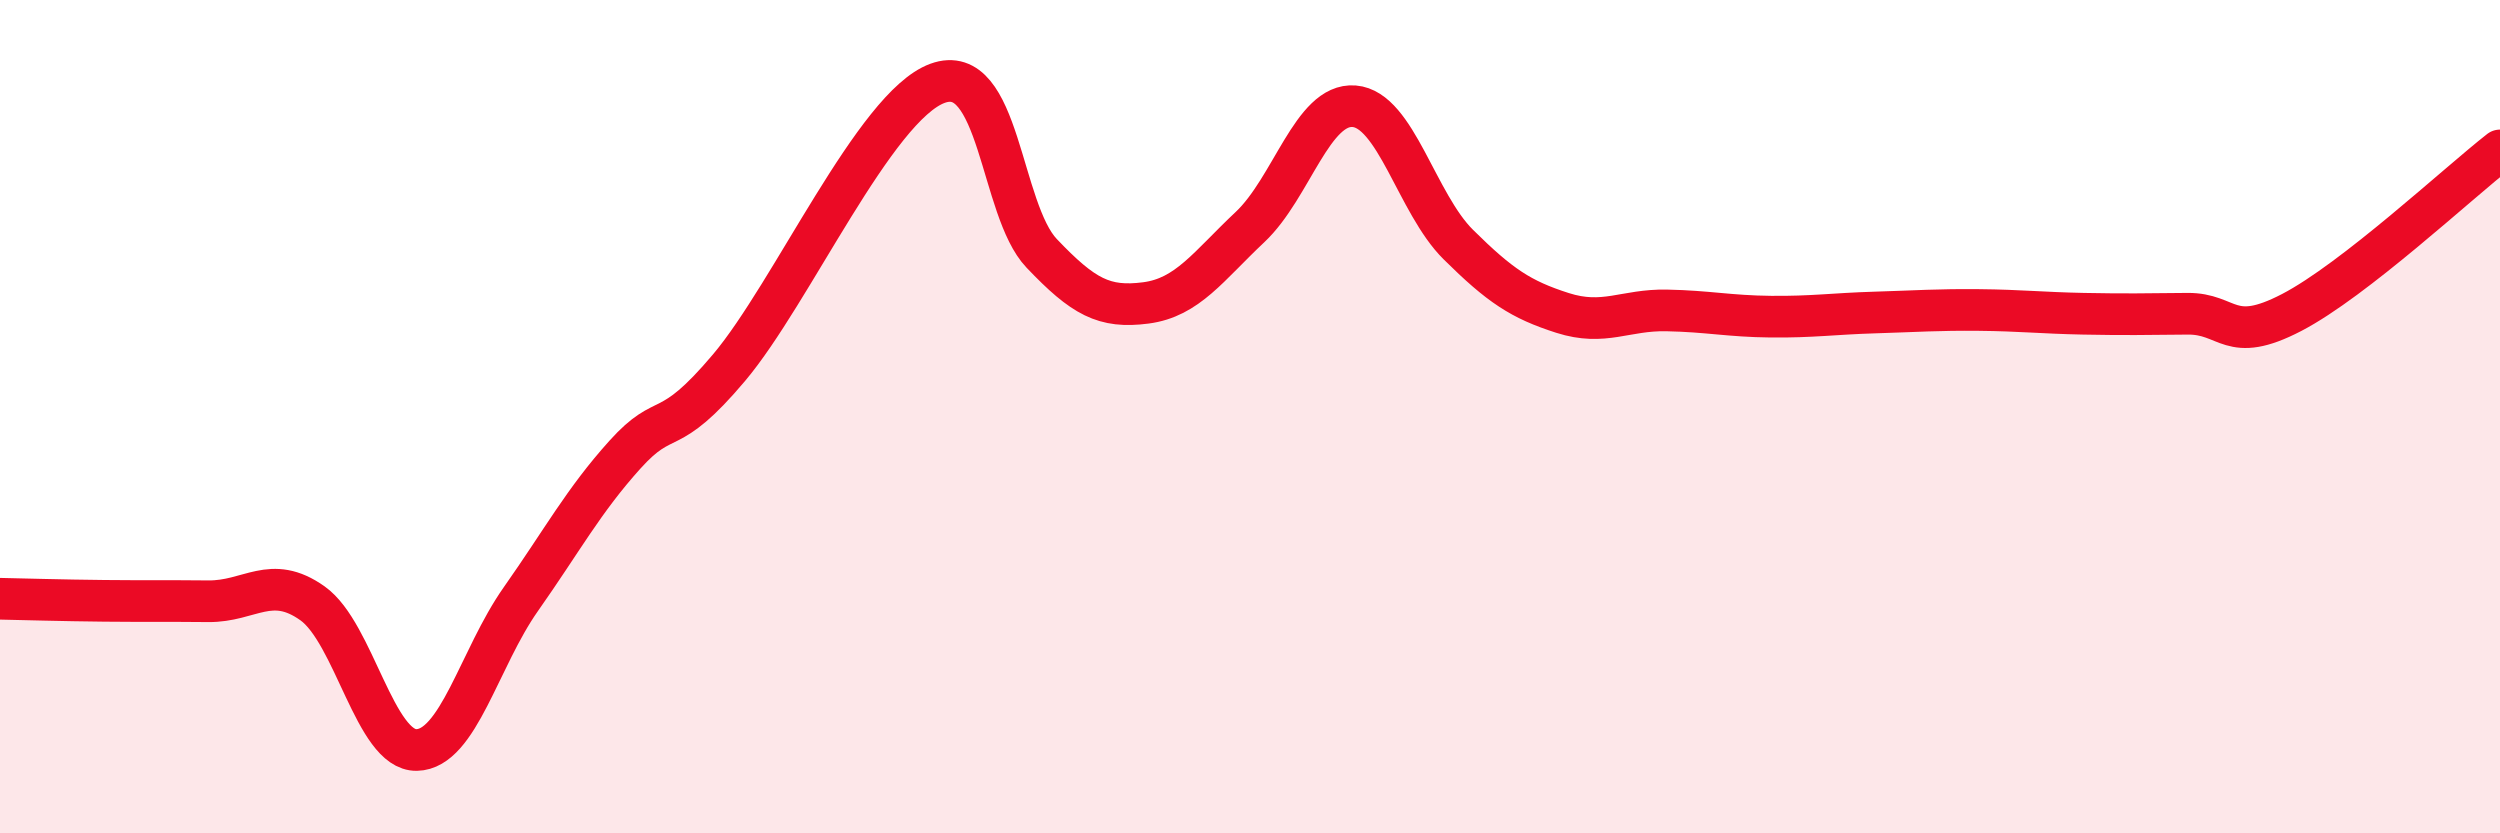 
    <svg width="60" height="20" viewBox="0 0 60 20" xmlns="http://www.w3.org/2000/svg">
      <path
        d="M 0,14.37 C 0.5,14.38 1.5,14.41 2.5,14.42 C 3.5,14.43 4,14.42 5,14.43 C 6,14.44 6.5,13.77 7.5,14.48 C 8.5,15.19 9,18.02 10,18 C 11,17.98 11.5,15.8 12.5,14.38 C 13.5,12.96 14,12.02 15,10.91 C 16,9.8 16,10.6 17.5,8.82 C 19,7.04 21,2.55 22.5,2 C 24,1.45 24,5.03 25,6.08 C 26,7.13 26.5,7.4 27.5,7.27 C 28.5,7.14 29,6.39 30,5.45 C 31,4.51 31.5,2.47 32.5,2.55 C 33.5,2.63 34,4.88 35,5.87 C 36,6.86 36.5,7.19 37.5,7.51 C 38.5,7.83 39,7.43 40,7.45 C 41,7.47 41.5,7.59 42.5,7.6 C 43.5,7.61 44,7.53 45,7.5 C 46,7.47 46.5,7.43 47.5,7.44 C 48.5,7.45 49,7.51 50,7.53 C 51,7.55 51.5,7.54 52.5,7.53 C 53.5,7.52 53.5,8.28 55,7.5 C 56.5,6.72 59,4.39 60,3.61L60 20L0 20Z"
        fill="#EB0A25"
        opacity="0.1"
        stroke-linecap="round"
        stroke-linejoin="round"
      />
      <path
        d="M 0,14.37 C 0.5,14.38 1.5,14.41 2.5,14.42 C 3.5,14.43 4,14.42 5,14.43 C 6,14.44 6.5,13.77 7.5,14.48 C 8.5,15.19 9,18.02 10,18 C 11,17.98 11.5,15.8 12.5,14.38 C 13.5,12.96 14,12.02 15,10.91 C 16,9.8 16,10.6 17.5,8.82 C 19,7.04 21,2.55 22.5,2 C 24,1.45 24,5.03 25,6.08 C 26,7.13 26.5,7.4 27.5,7.27 C 28.5,7.14 29,6.39 30,5.45 C 31,4.51 31.5,2.47 32.5,2.55 C 33.5,2.63 34,4.88 35,5.87 C 36,6.86 36.5,7.19 37.5,7.51 C 38.5,7.83 39,7.43 40,7.45 C 41,7.47 41.5,7.59 42.5,7.6 C 43.5,7.61 44,7.53 45,7.5 C 46,7.47 46.5,7.43 47.5,7.44 C 48.5,7.45 49,7.51 50,7.53 C 51,7.55 51.5,7.54 52.5,7.53 C 53.5,7.52 53.5,8.28 55,7.5 C 56.5,6.72 59,4.39 60,3.61"
        stroke="#EB0A25"
        stroke-width="1"
        fill="none"
        stroke-linecap="round"
        stroke-linejoin="round"
      />
    </svg>
  